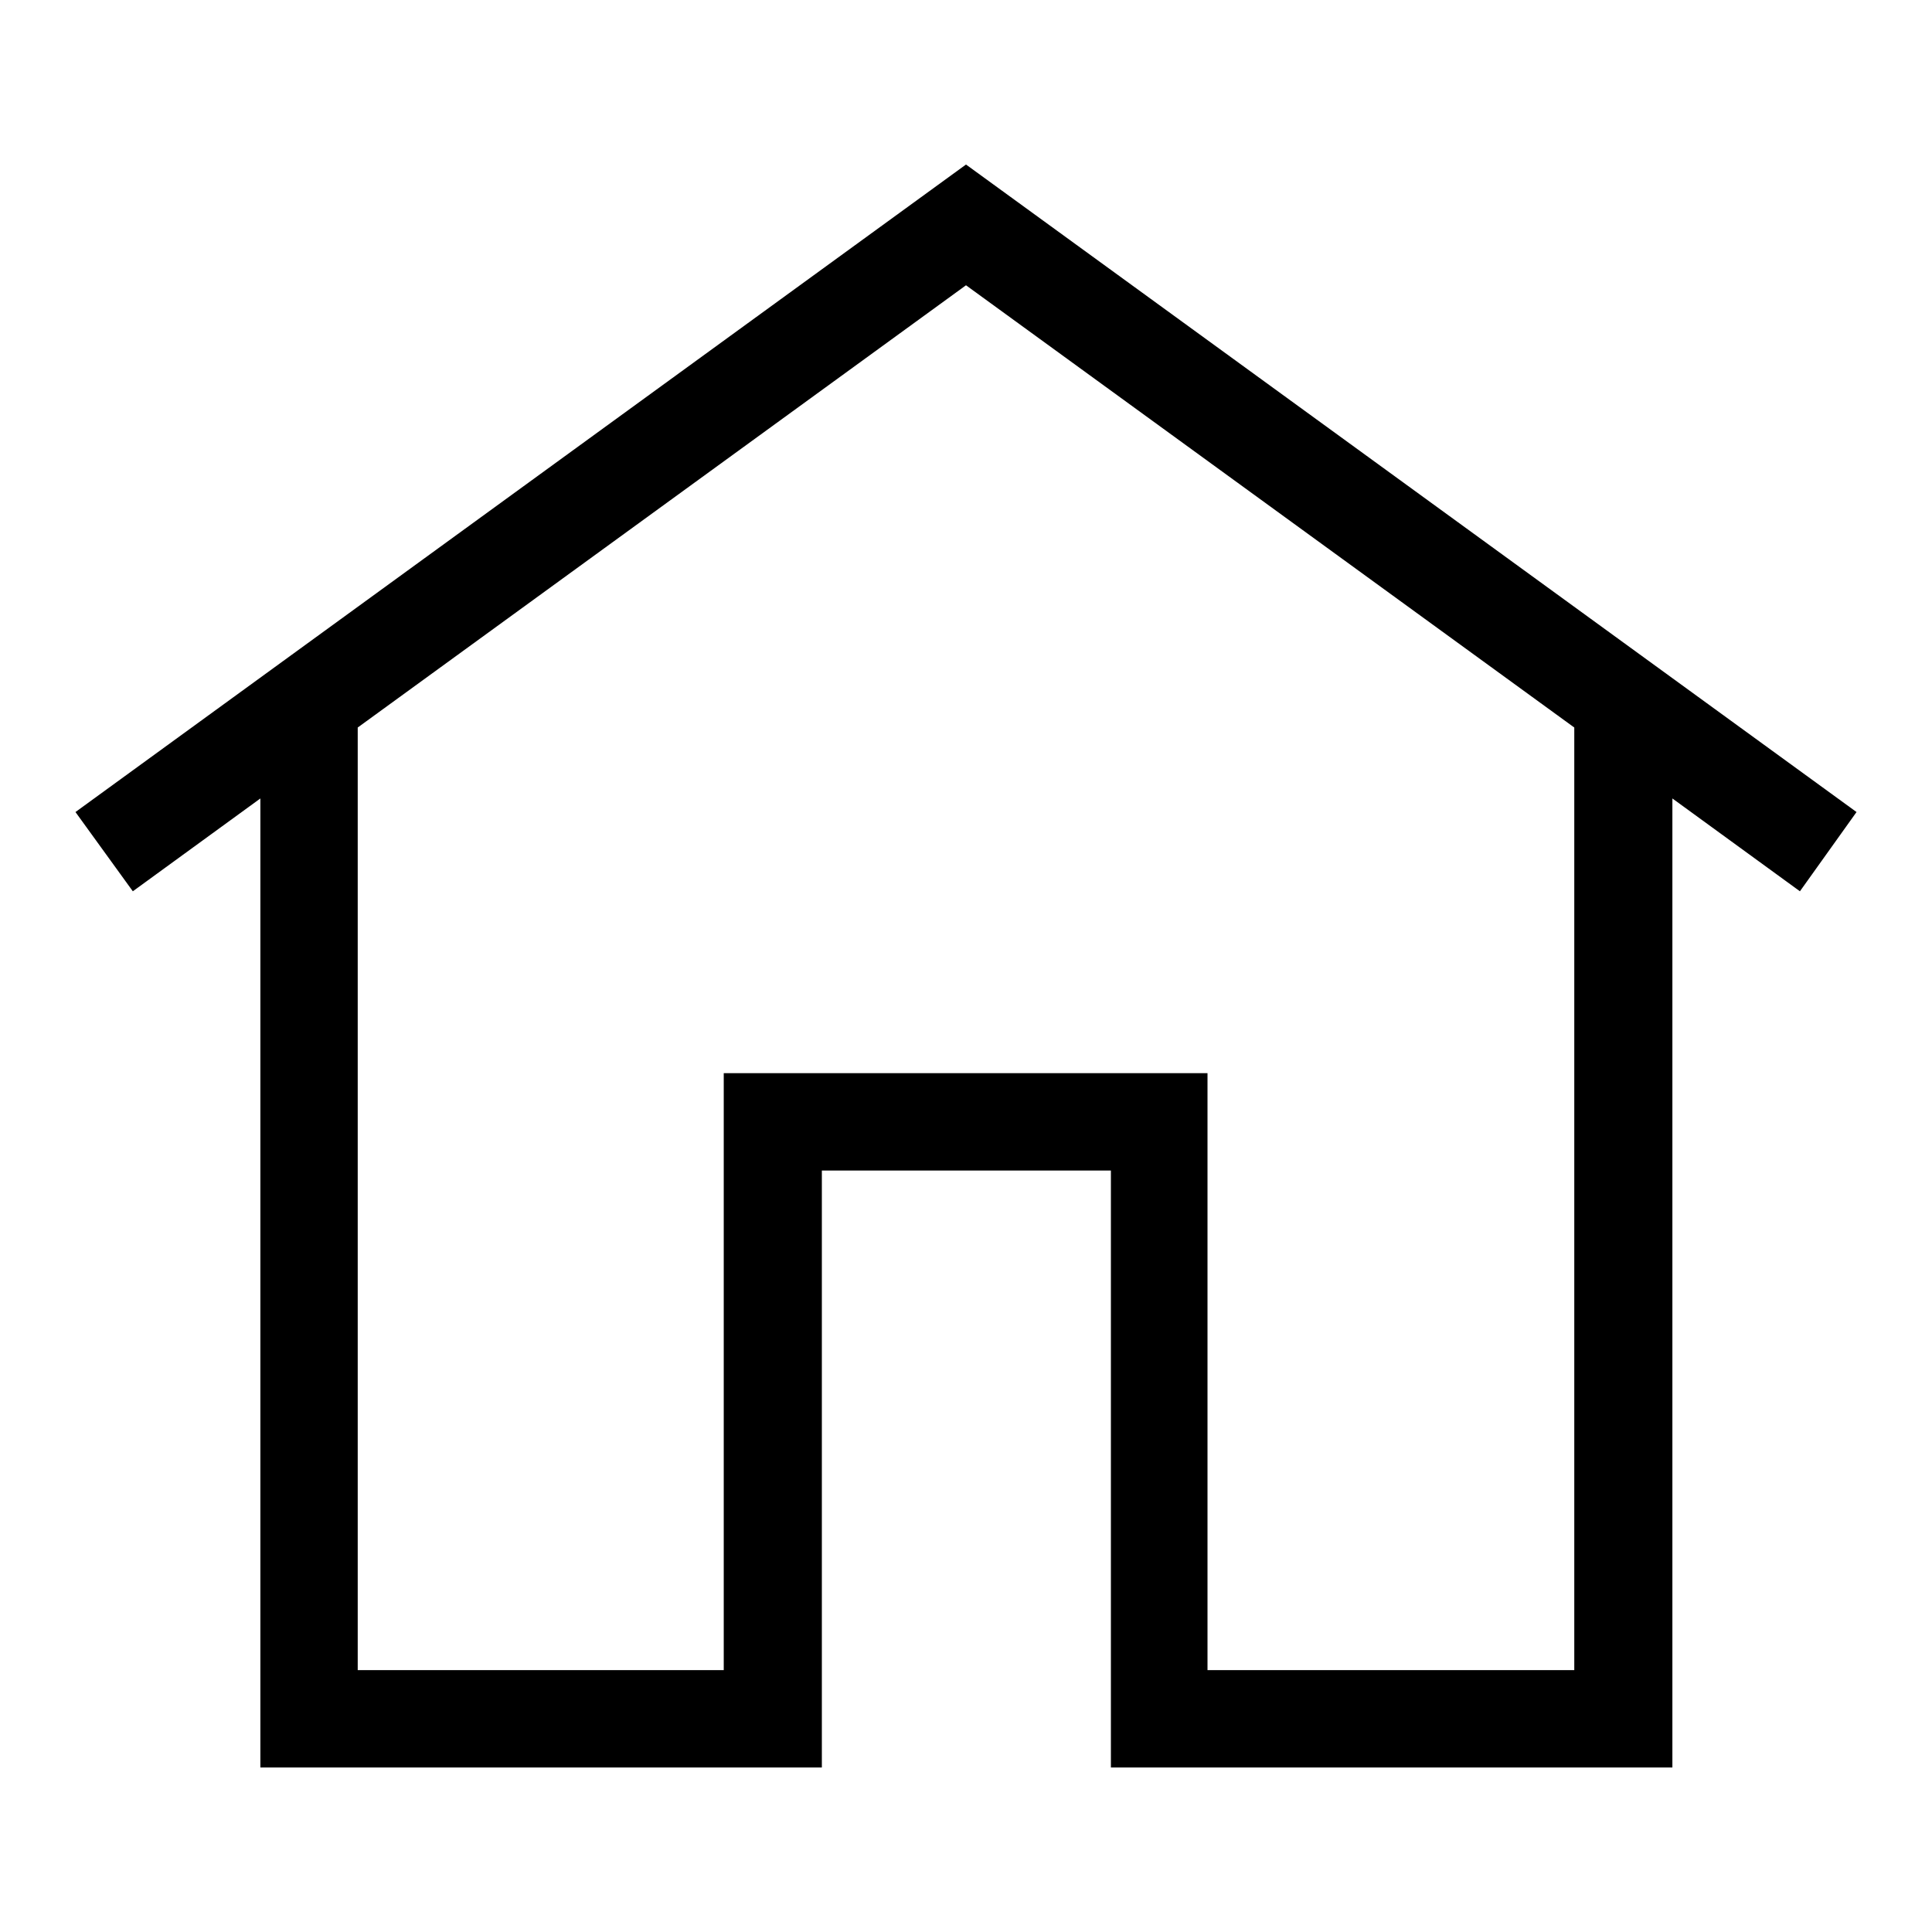 <?xml version="1.0" encoding="utf-8"?>
<!-- Svg Vector Icons : http://www.onlinewebfonts.com/icon -->
<!DOCTYPE svg PUBLIC "-//W3C//DTD SVG 1.1//EN" "http://www.w3.org/Graphics/SVG/1.1/DTD/svg11.dtd">
<svg version="1.1" xmlns="http://www.w3.org/2000/svg" xmlns:xlink="http://www.w3.org/1999/xlink" x="0px" y="0px" viewBox="0 0 256 256" enable-background="new 0 0 256 256" xml:space="preserve">
<g><g><path fill="#000000" d="M246,107.6L128,21.8L10,107.6l7.6,10.5l16.9-12.3v128.4h74.4v-79.1h38.3v79.1h74.4V105.8l16.9,12.3L246,107.6z M208.6,221.3h-48.6v-79.1H95.9v79.1H47.4V96.4L128,37.8l80.6,58.6V221.3z"/></g></g>
</svg>